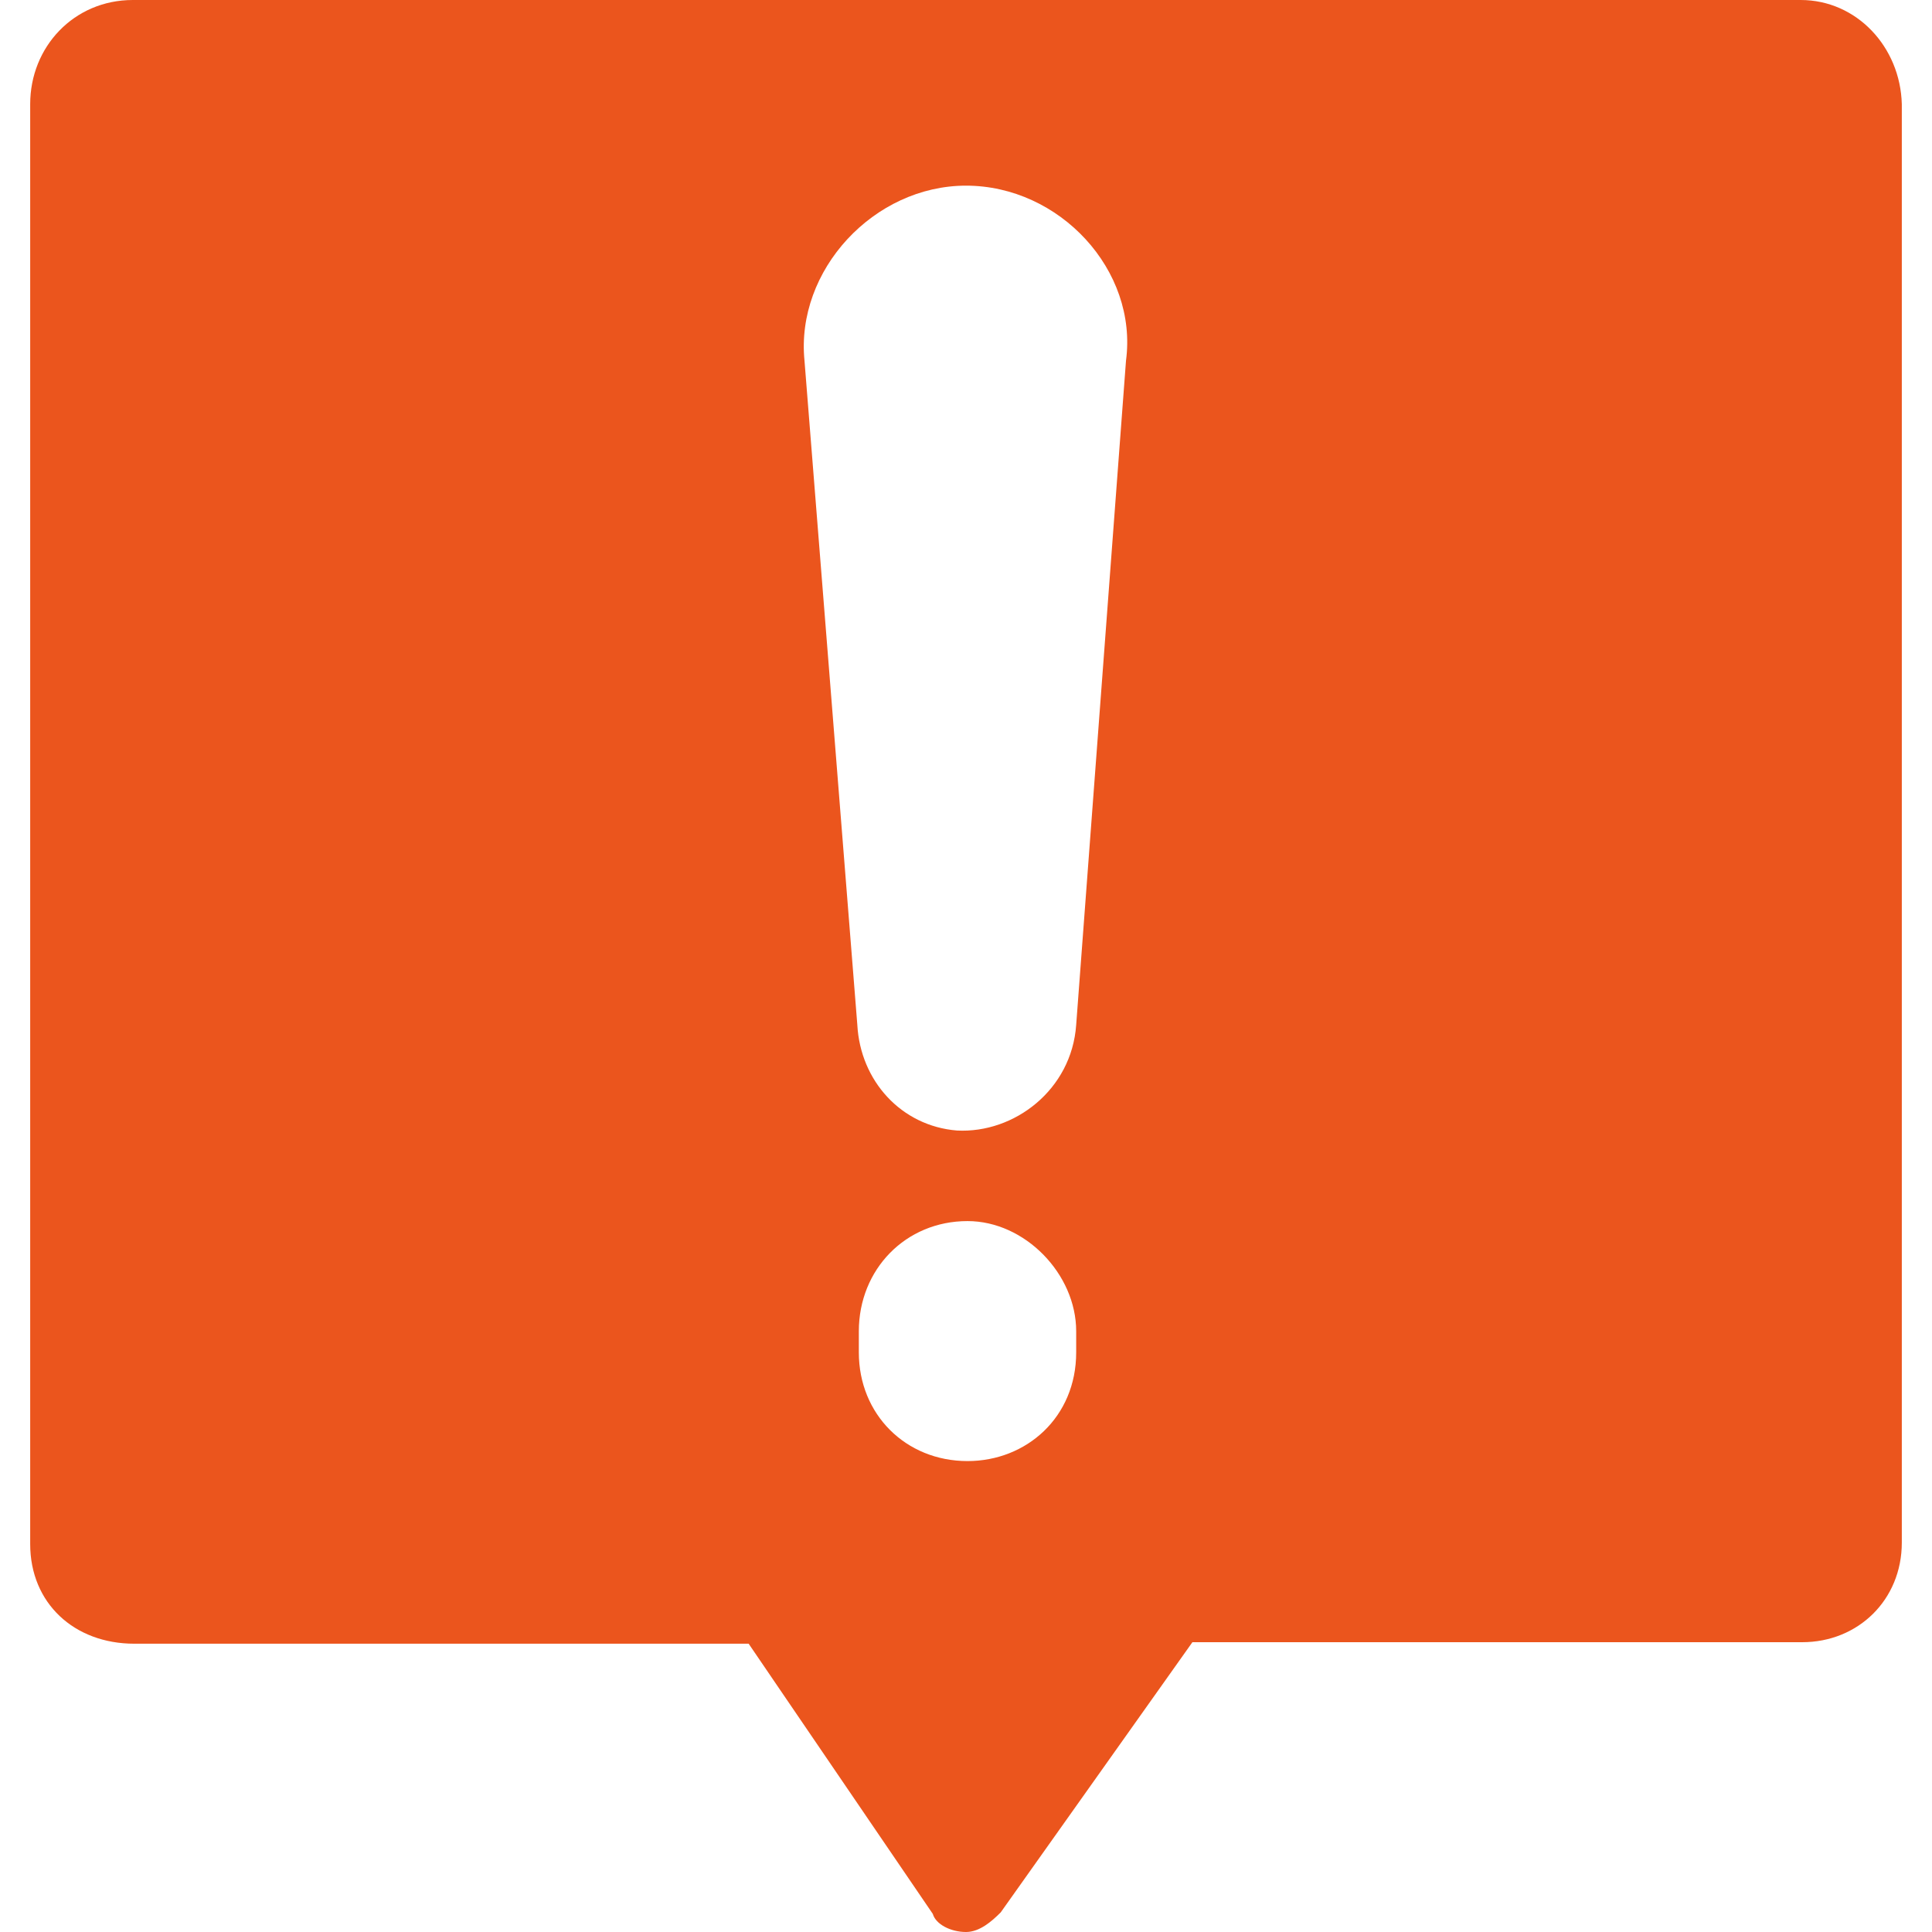 <?xml version="1.0" encoding="utf-8"?>
<!-- Generator: Adobe Illustrator 22.0.1, SVG Export Plug-In . SVG Version: 6.00 Build 0)  -->
<svg version="1.1" id="Layer_1" xmlns="http://www.w3.org/2000/svg" xmlns:xlink="http://www.w3.org/1999/xlink" x="0px" y="0px"
	 width="128px" height="128px" viewBox="0 0 128 128" style="enable-background:new 0 0 128 128;" xml:space="preserve">
<g>
	<path fill="#eb551d" d="M119.3,0H8.8C4.9,0,2,3.1,2,6.9v95.4c0,3.9,2.9,6.6,6.9,6.6h40.7l12.2,17.9C62,127.5,63,128,64,128c0.9,0,1.7-0.7,2.3-1.3
		L79,108.8h40.4c3.7,0,6.6-2.8,6.6-6.6V6.9C125.9,3.1,123,0,119.3,0z M71.3,89.6c0,4.3-3.3,7.2-7.2,7.2c-4.1,0-7.2-3.1-7.2-7.2v-1.4
		c0-4.1,3.1-7.3,7.2-7.3c3.8,0,7.2,3.5,7.2,7.3L71.3,89.6L71.3,89.6z M74.6,23.9l-3.3,44c-0.3,4.3-4.1,7.2-7.9,7
		c-3.7-0.3-6.4-3.3-6.6-7l-3.5-44c-0.6-6,4.6-11.6,10.7-11.6C70.2,12.3,75.4,17.9,74.6,23.9z"/>
</g>
</svg>
